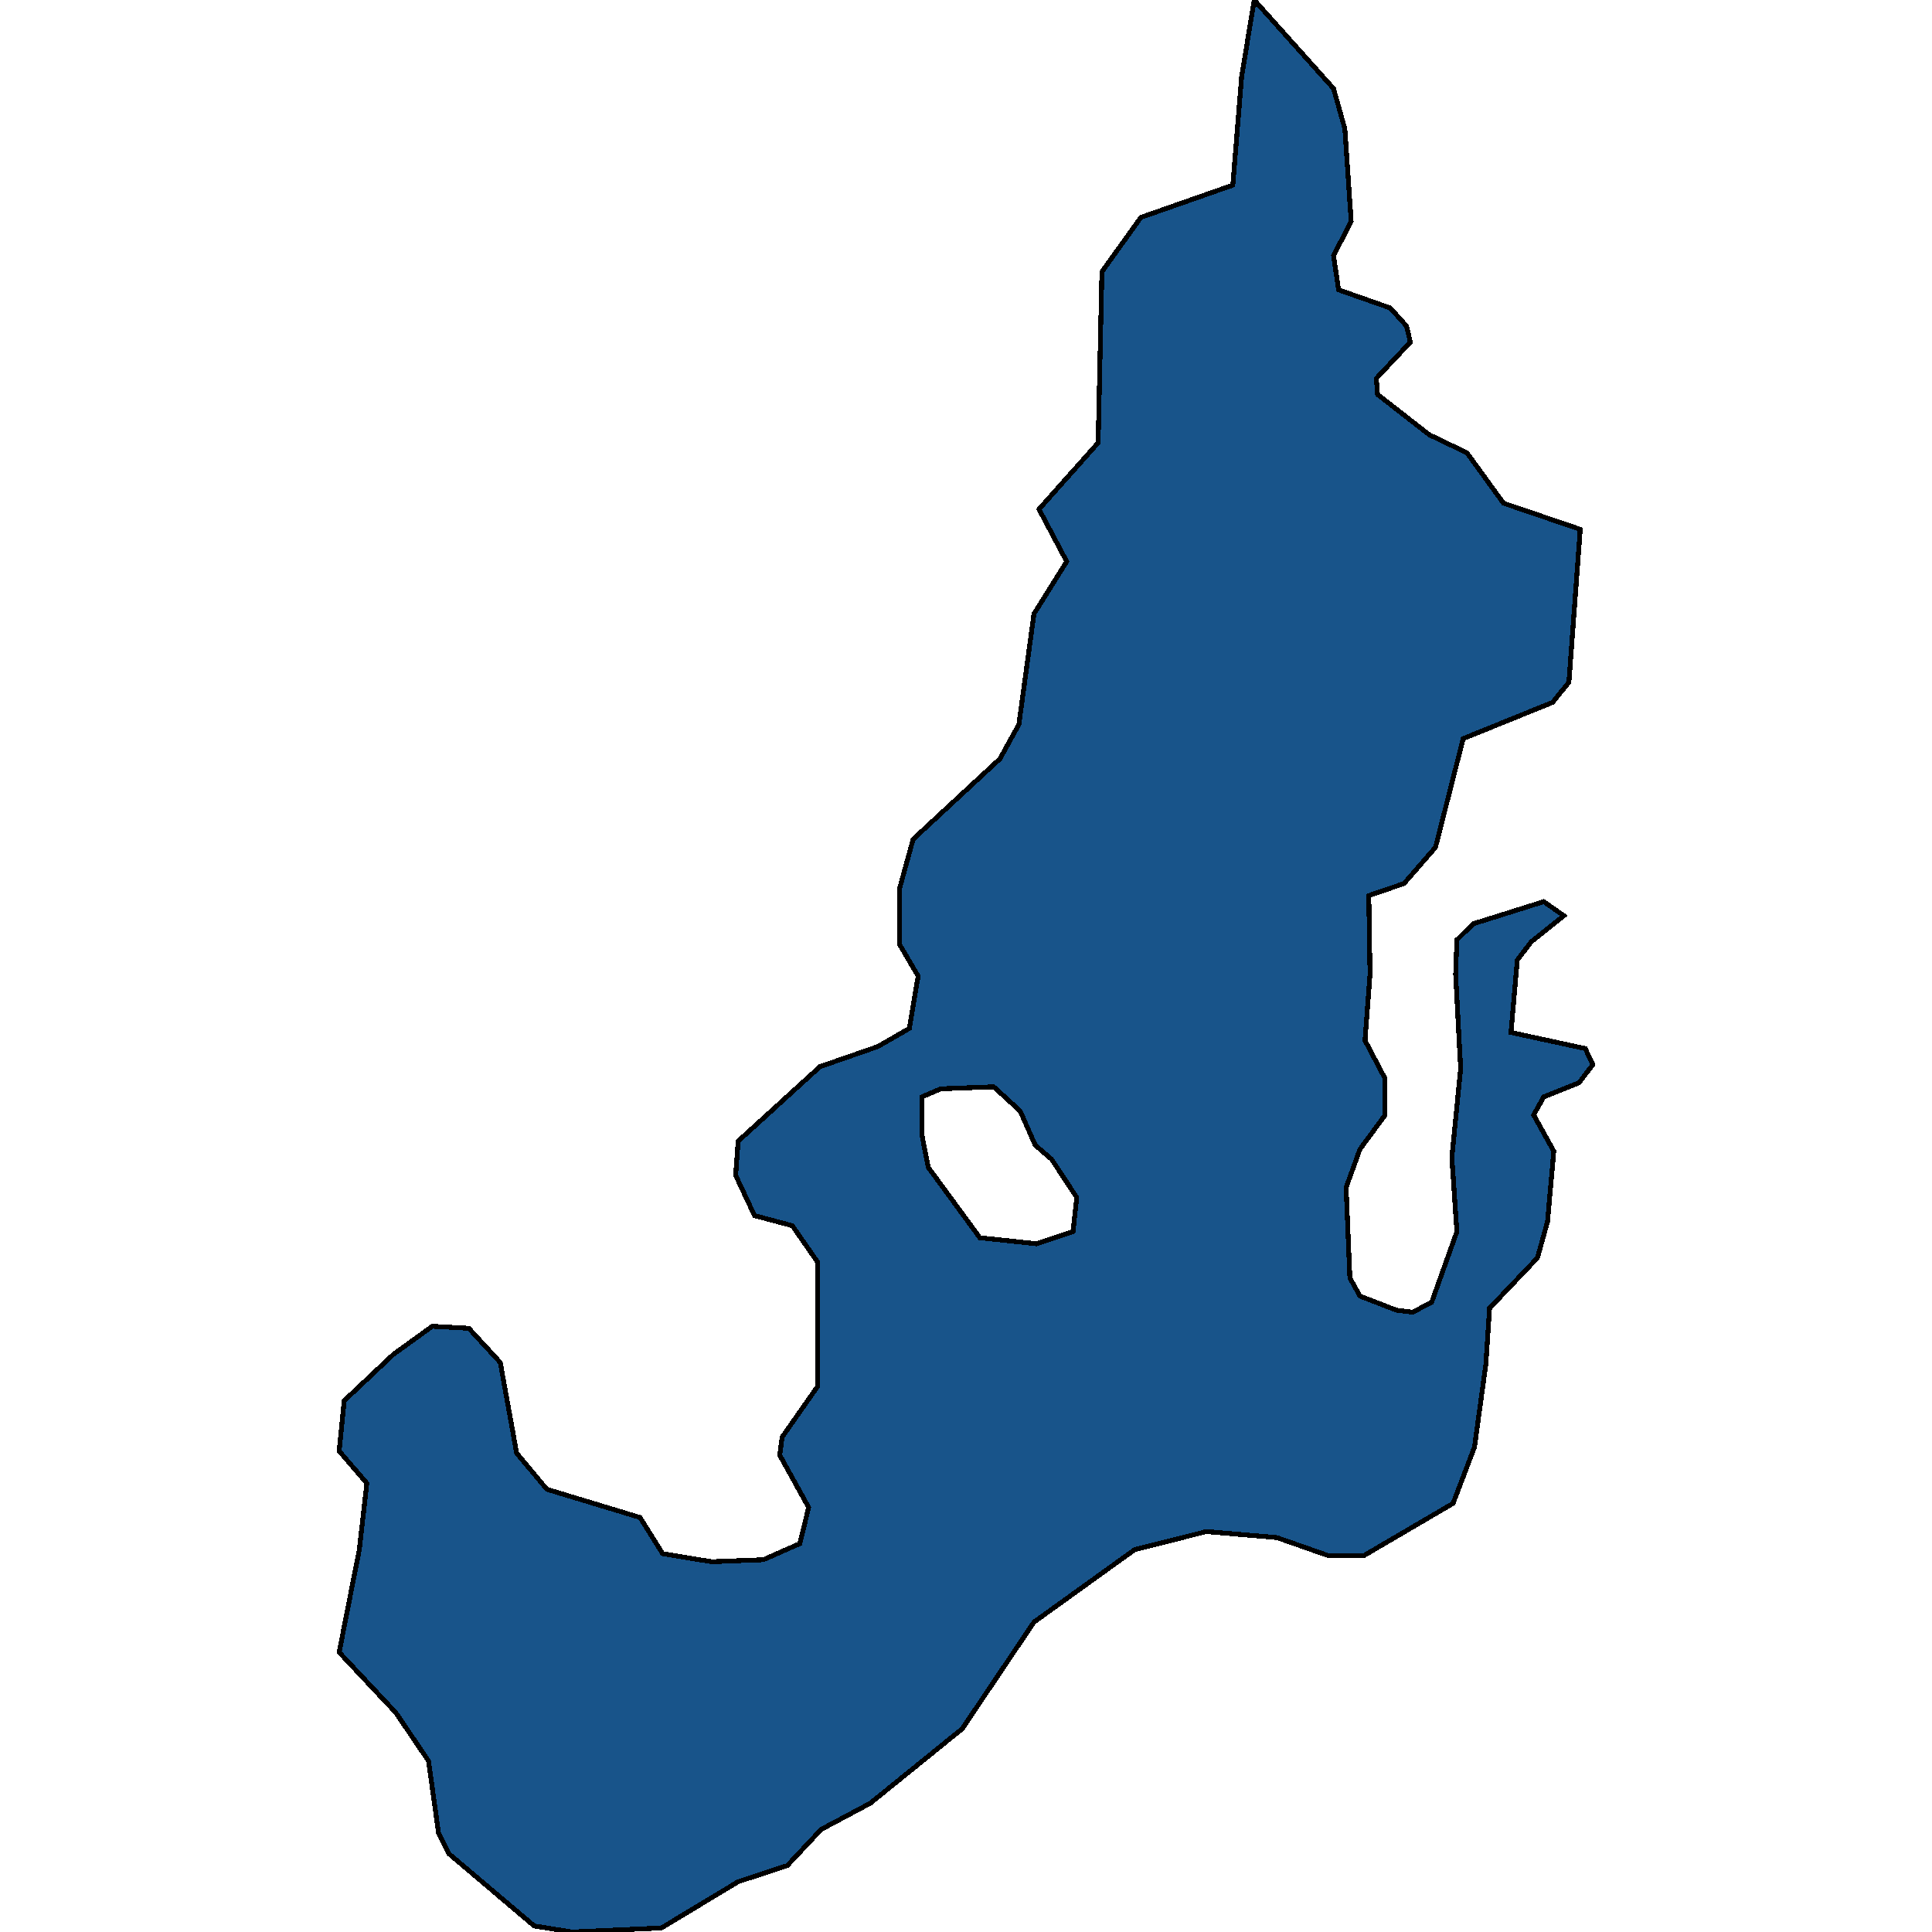 <svg xmlns="http://www.w3.org/2000/svg" width="400" height="400"><path d="M286.779 223.344v7.5l-5.212 7.083-2.867 7.916.782 18.75 2.085 3.75 7.557 2.916 3.388.417 3.909-2.083 5.212-14.583-1.043-15.417 1.825-18.333-1.043-19.583.26-7.083 3.389-3.334 14.593-4.583 4.17 2.917-6.776 5.416-2.866 3.75-1.303 15 15.375 3.334 1.563 3.333-2.866 3.75-7.297 2.917-2.085 3.75 4.17 7.5-1.303 14.582-2.085 7.5-9.903 10.416-.781 11.667-2.346 17.082-4.43 11.666-18.502 10.833h-7.297l-10.685-3.75-14.593-1.25-14.854 3.75-20.848 14.999-14.854 22.082-19.023 15.415-10.164 5.416-7.036 7.5-10.163 3.332-15.896 9.583-18.503.833-7.818-1.25-17.72-14.998-2.085-4.167-2.085-14.998-6.775-10-11.727-12.498 4.17-21.249 1.563-13.75-5.733-6.666 1.042-10.416 10.163-9.583 8.079-5.833 7.557.417 6.515 7.083 3.388 18.75 6.254 7.499 19.284 5.833 4.691 7.5 10.163 1.666 10.685-.417 7.557-3.333 1.824-7.5-5.993-10.832.52-3.75 7.298-10.416v-25.833l-5.212-7.5-7.818-2.083-3.91-8.333.522-7.083 16.939-15.416 11.987-4.167 6.515-3.75 1.824-10.833-3.909-6.667v-11.25l2.867-10.417 17.981-16.667 3.91-7.083 3.126-22.918 6.776-10.833-5.733-10.834 12.248-13.75.781-35.42 8.079-11.25 19.024-6.668 1.824-22.502L259.677 0l16.417 18.335 2.346 8.334 1.303 19.169-3.649 7.083 1.043 7.084 10.684 3.75 3.388 3.75.782 3.334-7.036 7.5.26 3.334 10.685 8.334 7.818 3.75 7.557 10.418 15.896 5.417-2.345 31.668-3.388 4.166-18.502 7.5-5.733 22.501-6.515 7.5-7.297 2.5.26 16.25-1.042 13.75Zm-83.912 32.916 11.726 1.25 7.558-2.5.782-7.083-5.212-7.917-3.388-2.917-3.127-7.083-5.473-5-10.945.417-3.909 1.667v7.916l1.303 6.667Z" style="stroke:#000;fill:#18548a;shape-rendering:crispEdges;stroke-width:1px"/></svg>